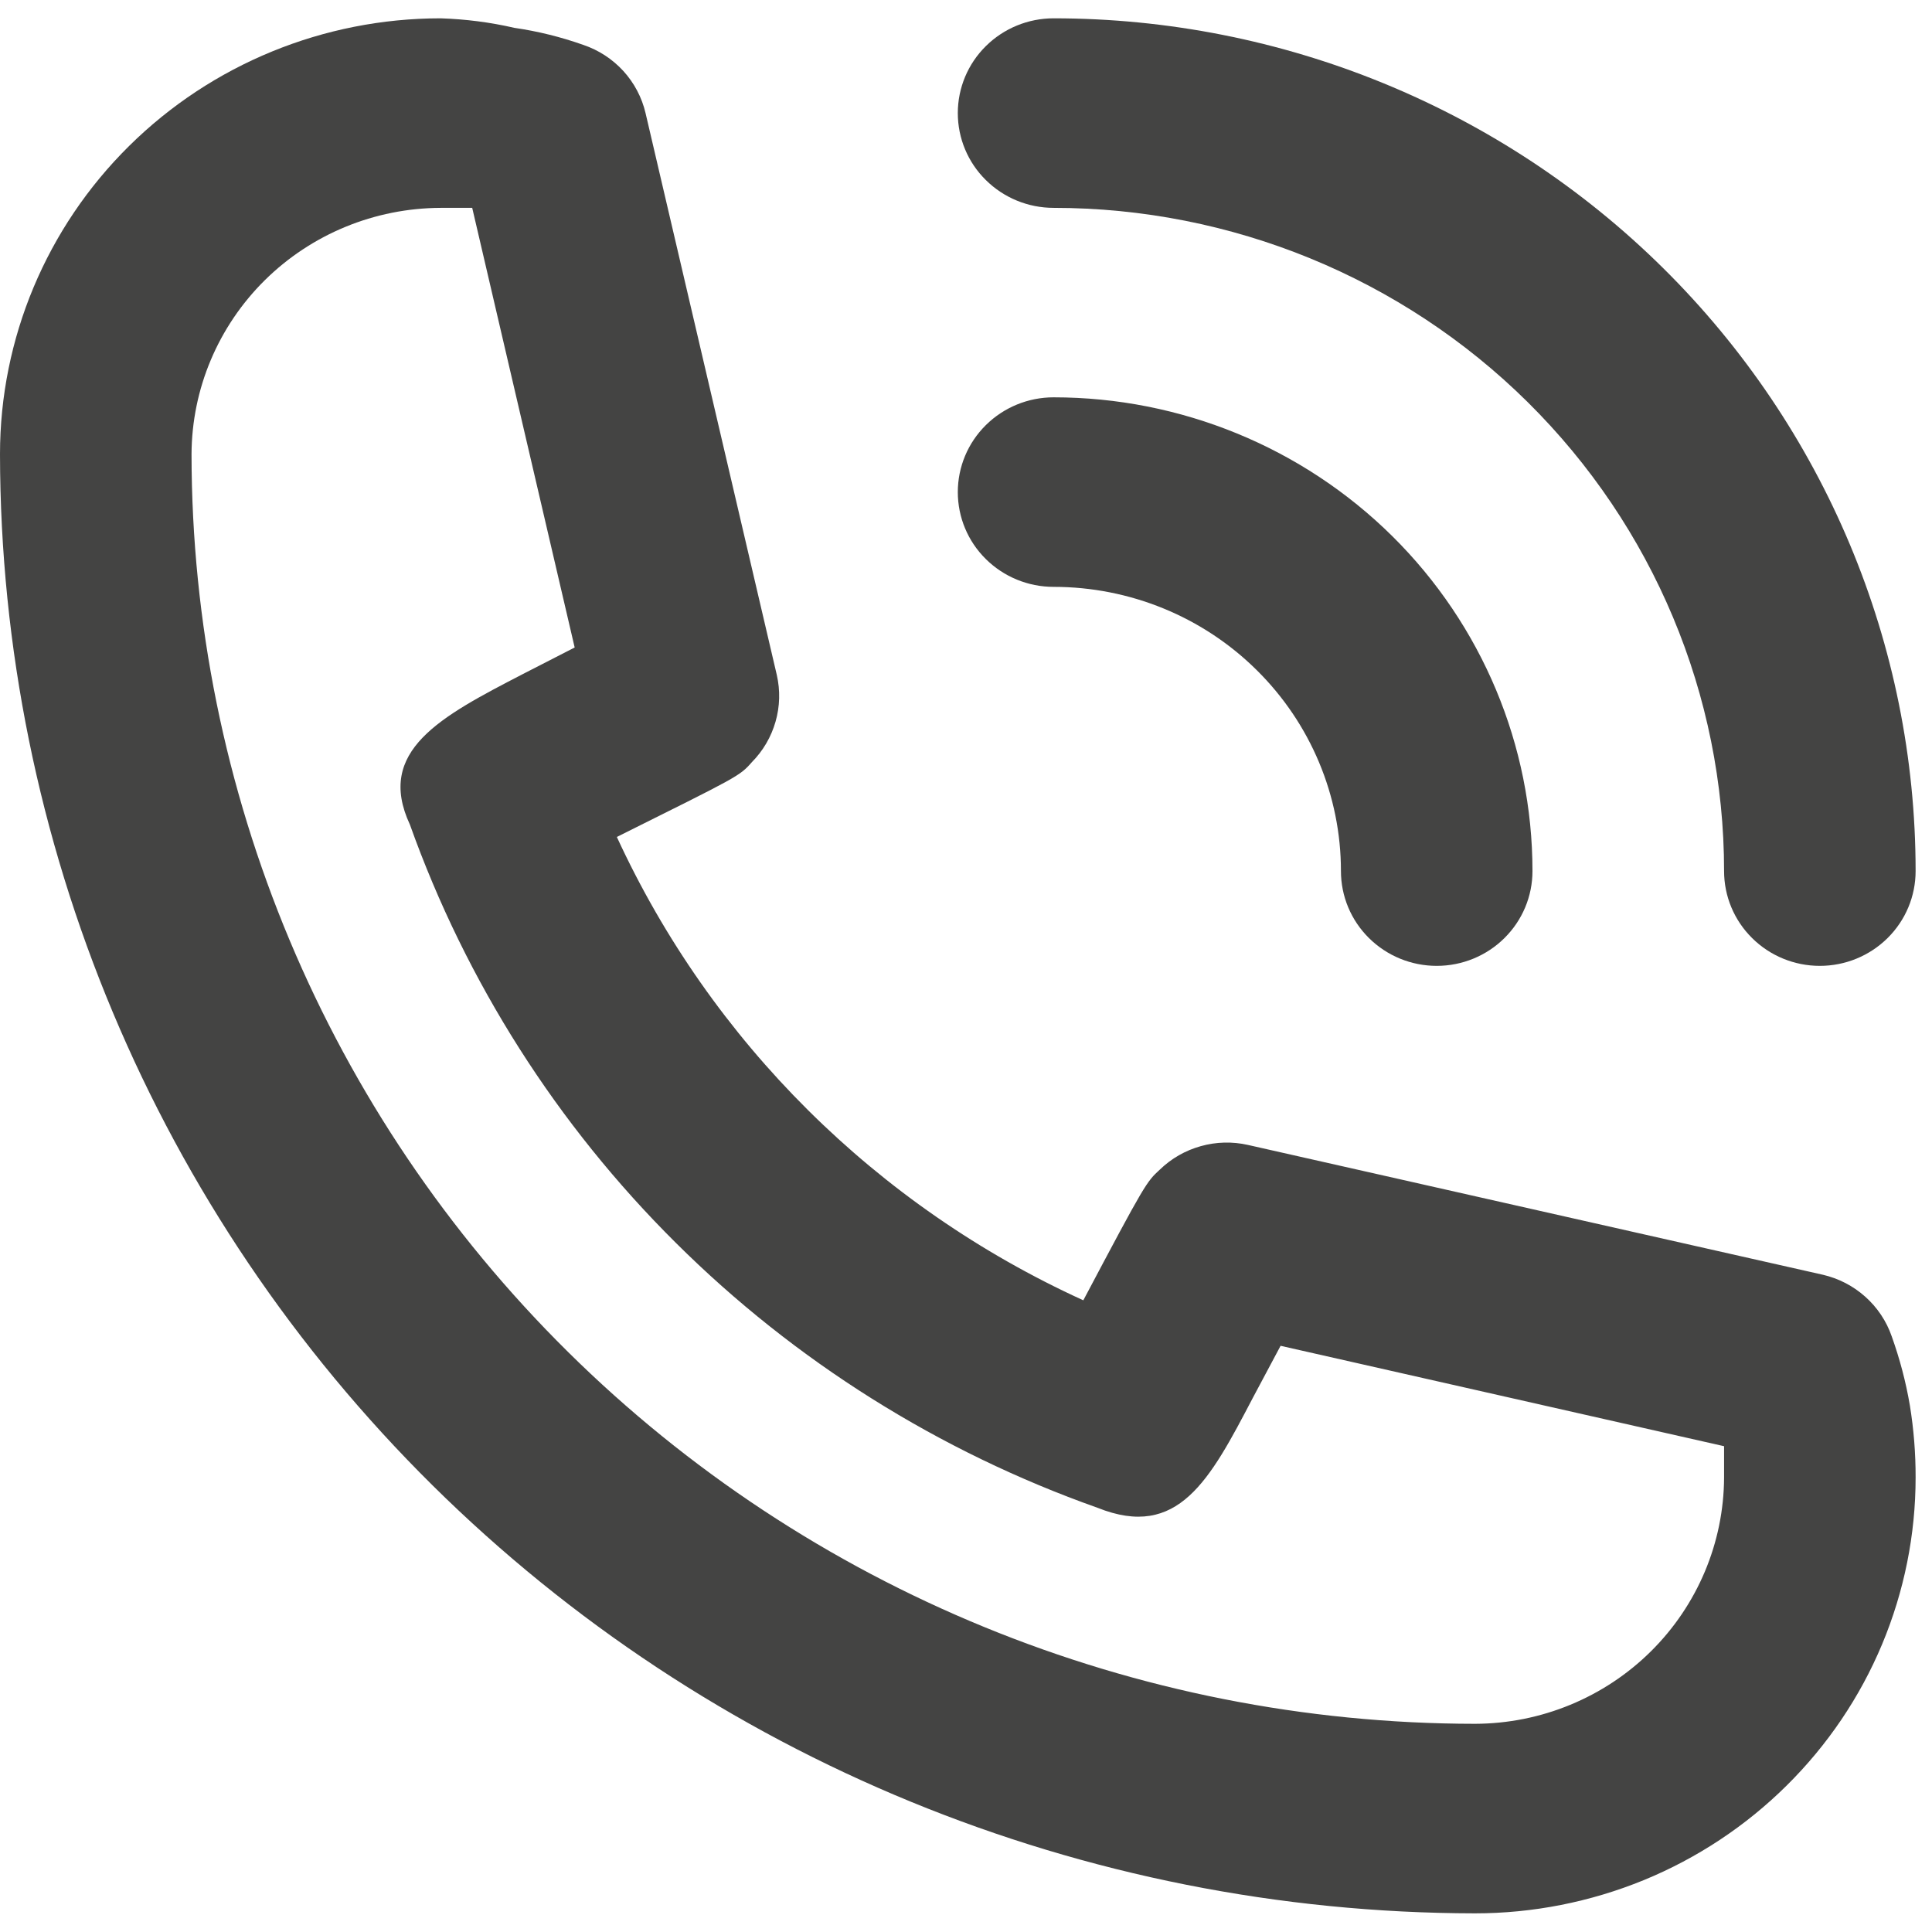 <svg xmlns="http://www.w3.org/2000/svg" fill="none" viewBox="0 0 29 29" height="29" width="29">
<path fill="#444443" d="M15.815 8.809C16.959 8.809 18.056 9.258 18.864 10.059C19.673 10.859 20.128 11.944 20.128 13.075C20.128 13.453 20.279 13.814 20.549 14.081C20.819 14.348 21.184 14.498 21.566 14.498C21.947 14.498 22.313 14.348 22.582 14.081C22.852 13.814 23.003 13.453 23.003 13.075C23.003 11.189 22.246 9.381 20.898 8.047C19.55 6.714 17.721 5.964 15.815 5.964C15.433 5.964 15.068 6.114 14.798 6.381C14.528 6.648 14.377 7.009 14.377 7.387C14.377 7.764 14.528 8.126 14.798 8.392C15.068 8.659 15.433 8.809 15.815 8.809Z"></path>
<path fill="#444443" d="M15.815 3.12C18.484 3.12 21.044 4.169 22.931 6.036C24.818 7.903 25.879 10.435 25.879 13.075C25.879 13.453 26.03 13.814 26.3 14.081C26.569 14.348 26.935 14.498 27.316 14.498C27.698 14.498 28.063 14.348 28.333 14.081C28.603 13.814 28.754 13.453 28.754 13.075C28.754 9.681 27.391 6.425 24.964 4.024C22.538 1.624 19.246 0.275 15.815 0.275C15.433 0.275 15.068 0.425 14.798 0.692C14.528 0.959 14.377 1.32 14.377 1.698C14.377 2.075 14.528 2.437 14.798 2.703C15.068 2.97 15.433 3.12 15.815 3.12Z"></path>
<path fill="#444443" d="M28.395 20.058C28.316 19.83 28.179 19.625 27.998 19.464C27.817 19.302 27.598 19.189 27.36 19.134L18.733 17.186C18.499 17.133 18.256 17.139 18.025 17.204C17.794 17.268 17.582 17.389 17.411 17.555C17.209 17.74 17.195 17.754 16.261 19.518C13.16 18.105 10.675 15.636 9.259 12.563C11.085 11.653 11.099 11.653 11.286 11.44C11.454 11.27 11.576 11.061 11.641 10.833C11.707 10.604 11.713 10.363 11.66 10.131L9.69 1.698C9.635 1.463 9.52 1.245 9.357 1.066C9.193 0.887 8.987 0.752 8.756 0.674C8.42 0.555 8.073 0.469 7.721 0.418C7.357 0.334 6.986 0.287 6.614 0.275C4.859 0.275 3.177 0.965 1.937 2.192C0.697 3.418 0 5.082 0 6.818C0.008 12.624 2.343 18.191 6.493 22.296C10.644 26.402 16.271 28.712 22.141 28.72C23.009 28.72 23.869 28.55 24.672 28.222C25.474 27.893 26.203 27.411 26.817 26.803C27.431 26.196 27.919 25.475 28.251 24.681C28.583 23.887 28.754 23.037 28.754 22.177C28.755 21.816 28.726 21.454 28.668 21.097C28.608 20.743 28.516 20.396 28.395 20.058ZM22.141 25.875C17.033 25.872 12.134 23.862 8.522 20.289C4.91 16.716 2.879 11.871 2.875 6.818C2.879 5.838 3.274 4.9 3.974 4.207C4.675 3.514 5.623 3.124 6.614 3.12H7.088L8.626 9.719L7.85 10.117C6.614 10.757 5.636 11.269 6.153 12.378C6.996 14.739 8.36 16.884 10.146 18.657C11.931 20.431 14.094 21.789 16.476 22.633C17.684 23.116 18.158 22.22 18.805 20.983L19.222 20.201L25.879 21.708V22.177C25.875 23.157 25.48 24.095 24.78 24.788C24.08 25.481 23.131 25.872 22.141 25.875Z"></path>
</svg>
